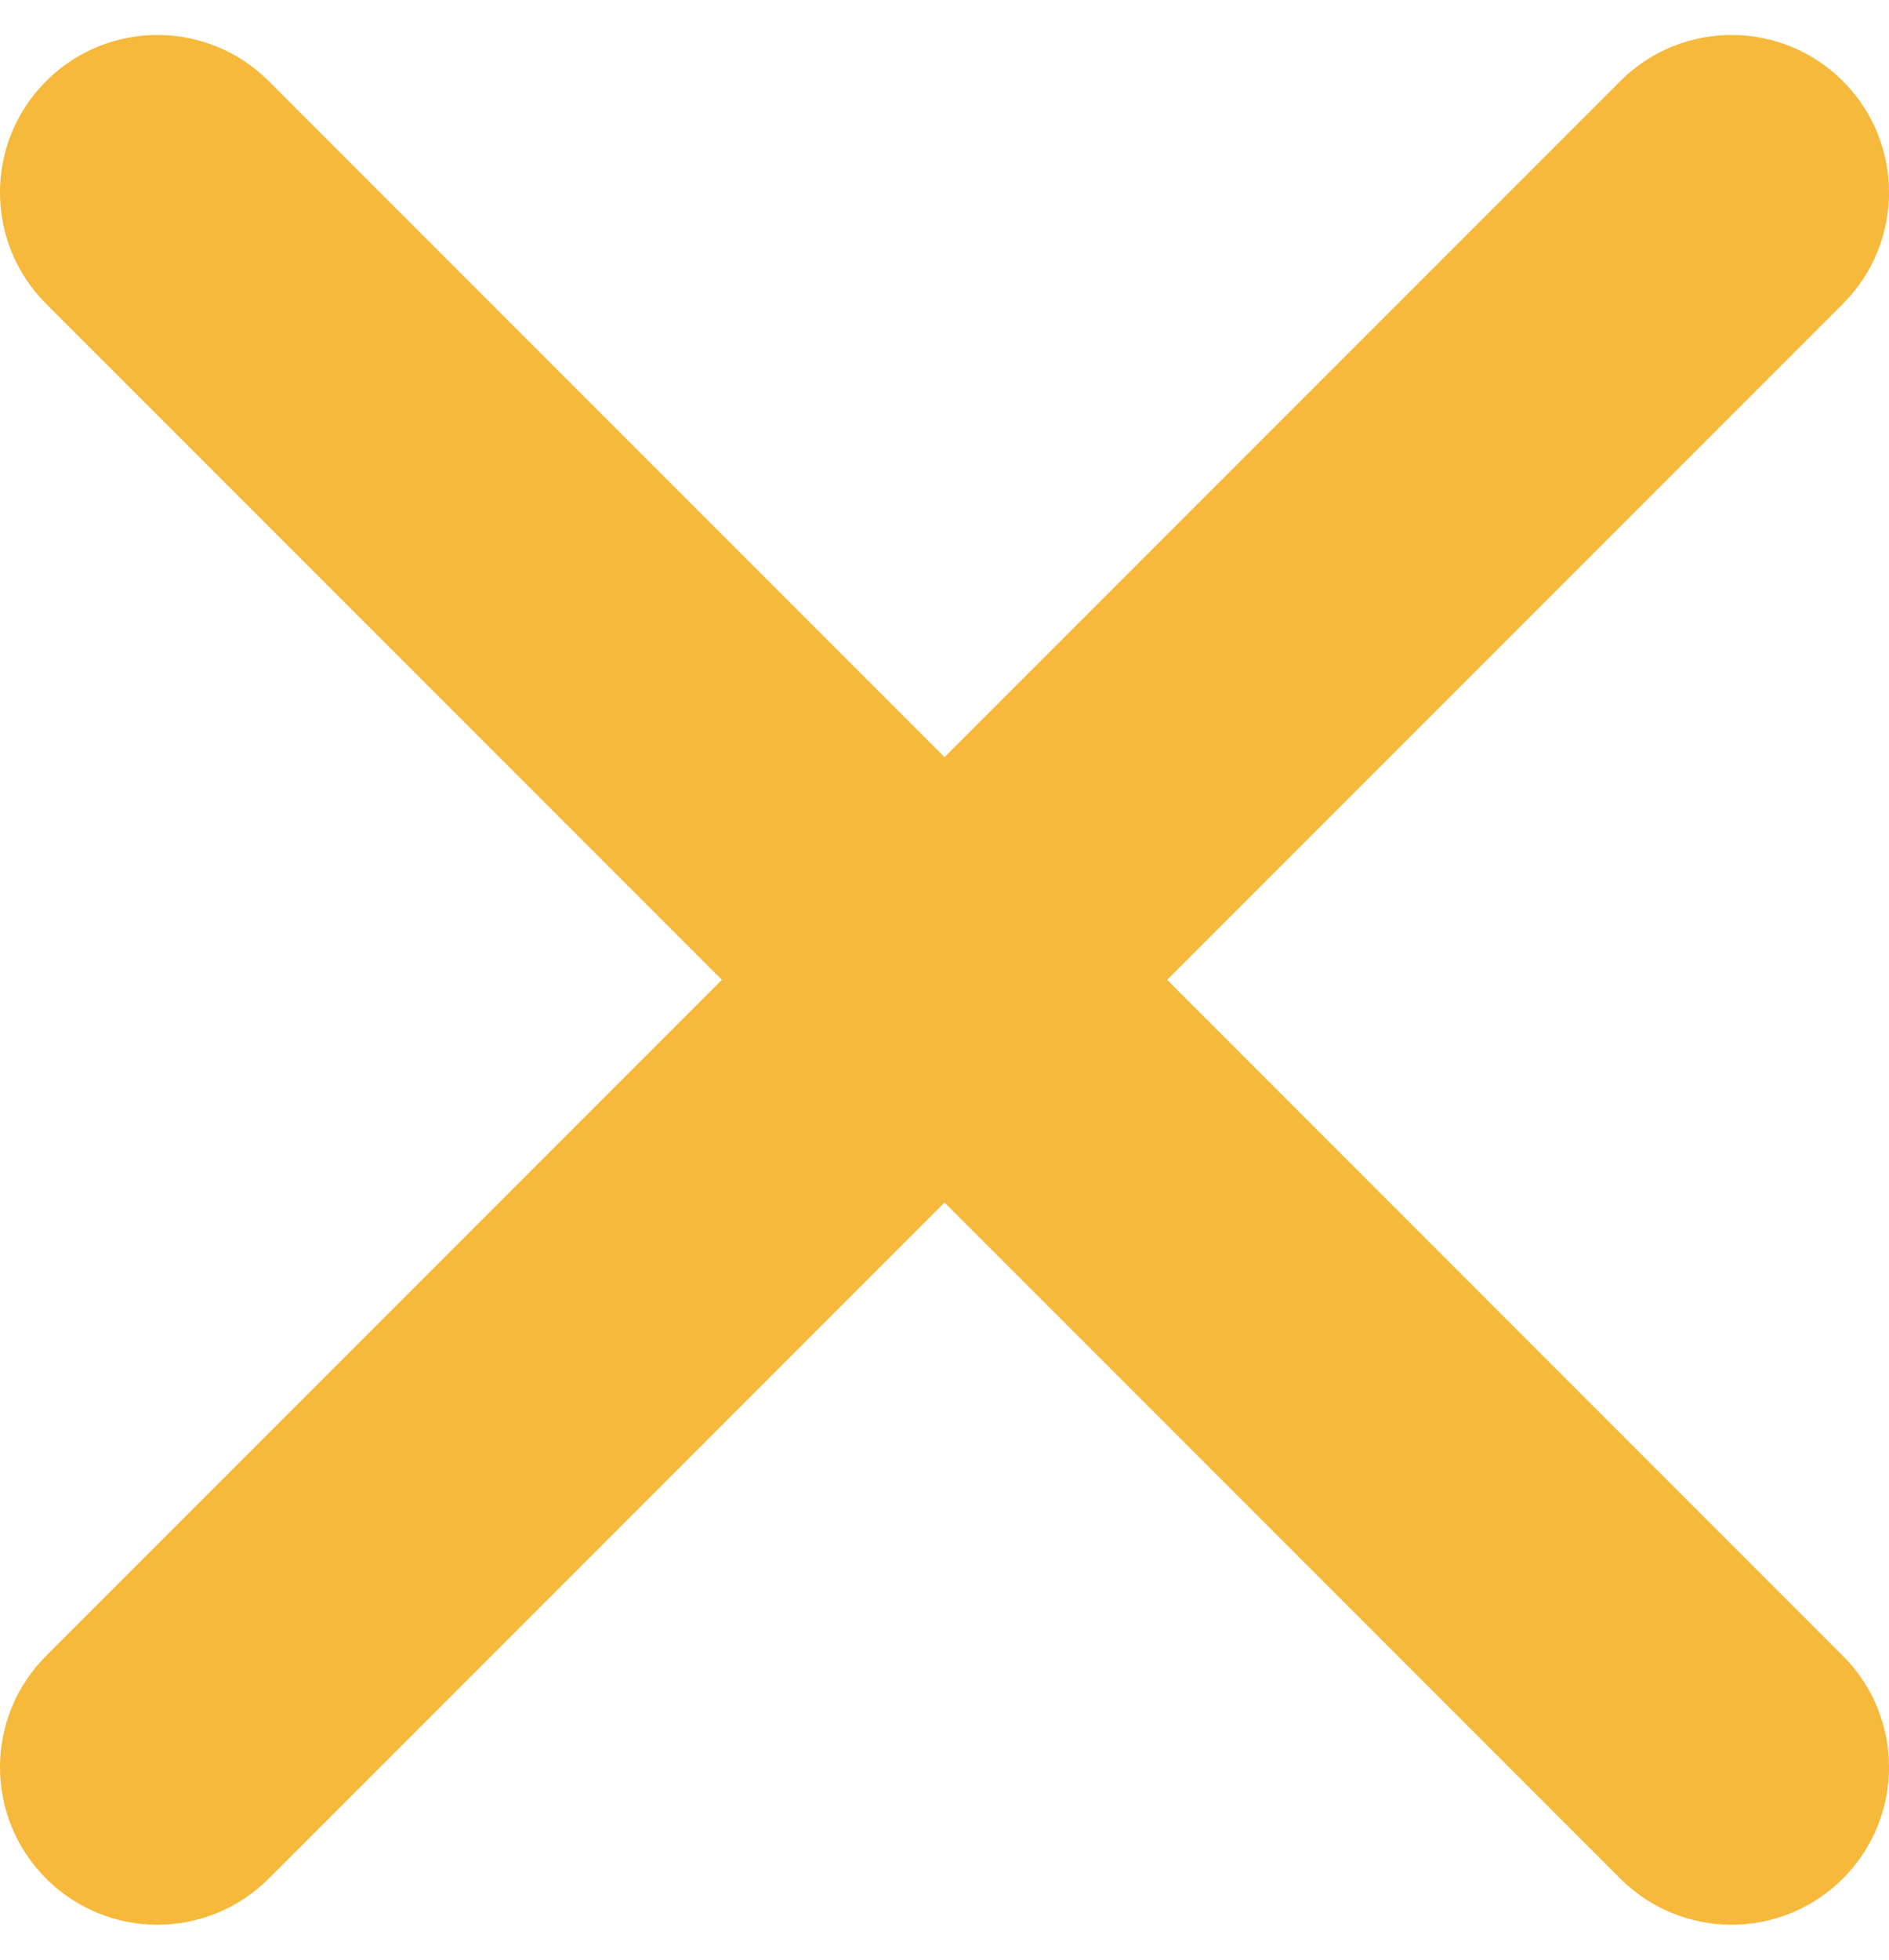 <svg width="27" height="28" viewBox="0 0 27 28" fill="none" xmlns="http://www.w3.org/2000/svg">
<path d="M23.159 1.159C24.038 0.28 25.462 0.28 26.341 1.159C27.22 2.038 27.22 3.462 26.341 4.341L16.682 14L26.341 23.659C27.22 24.538 27.22 25.962 26.341 26.841C25.462 27.72 24.038 27.72 23.159 26.841L13.5 17.182L3.841 26.841C2.962 27.72 1.538 27.72 0.659 26.841C-0.22 25.962 -0.22 24.538 0.659 23.659L10.318 14L0.659 4.341C-0.22 3.462 -0.22 2.038 0.659 1.159C1.538 0.28 2.962 0.28 3.841 1.159L13.5 10.818L23.159 1.159Z" fill="#F6B93B"/>
</svg>
